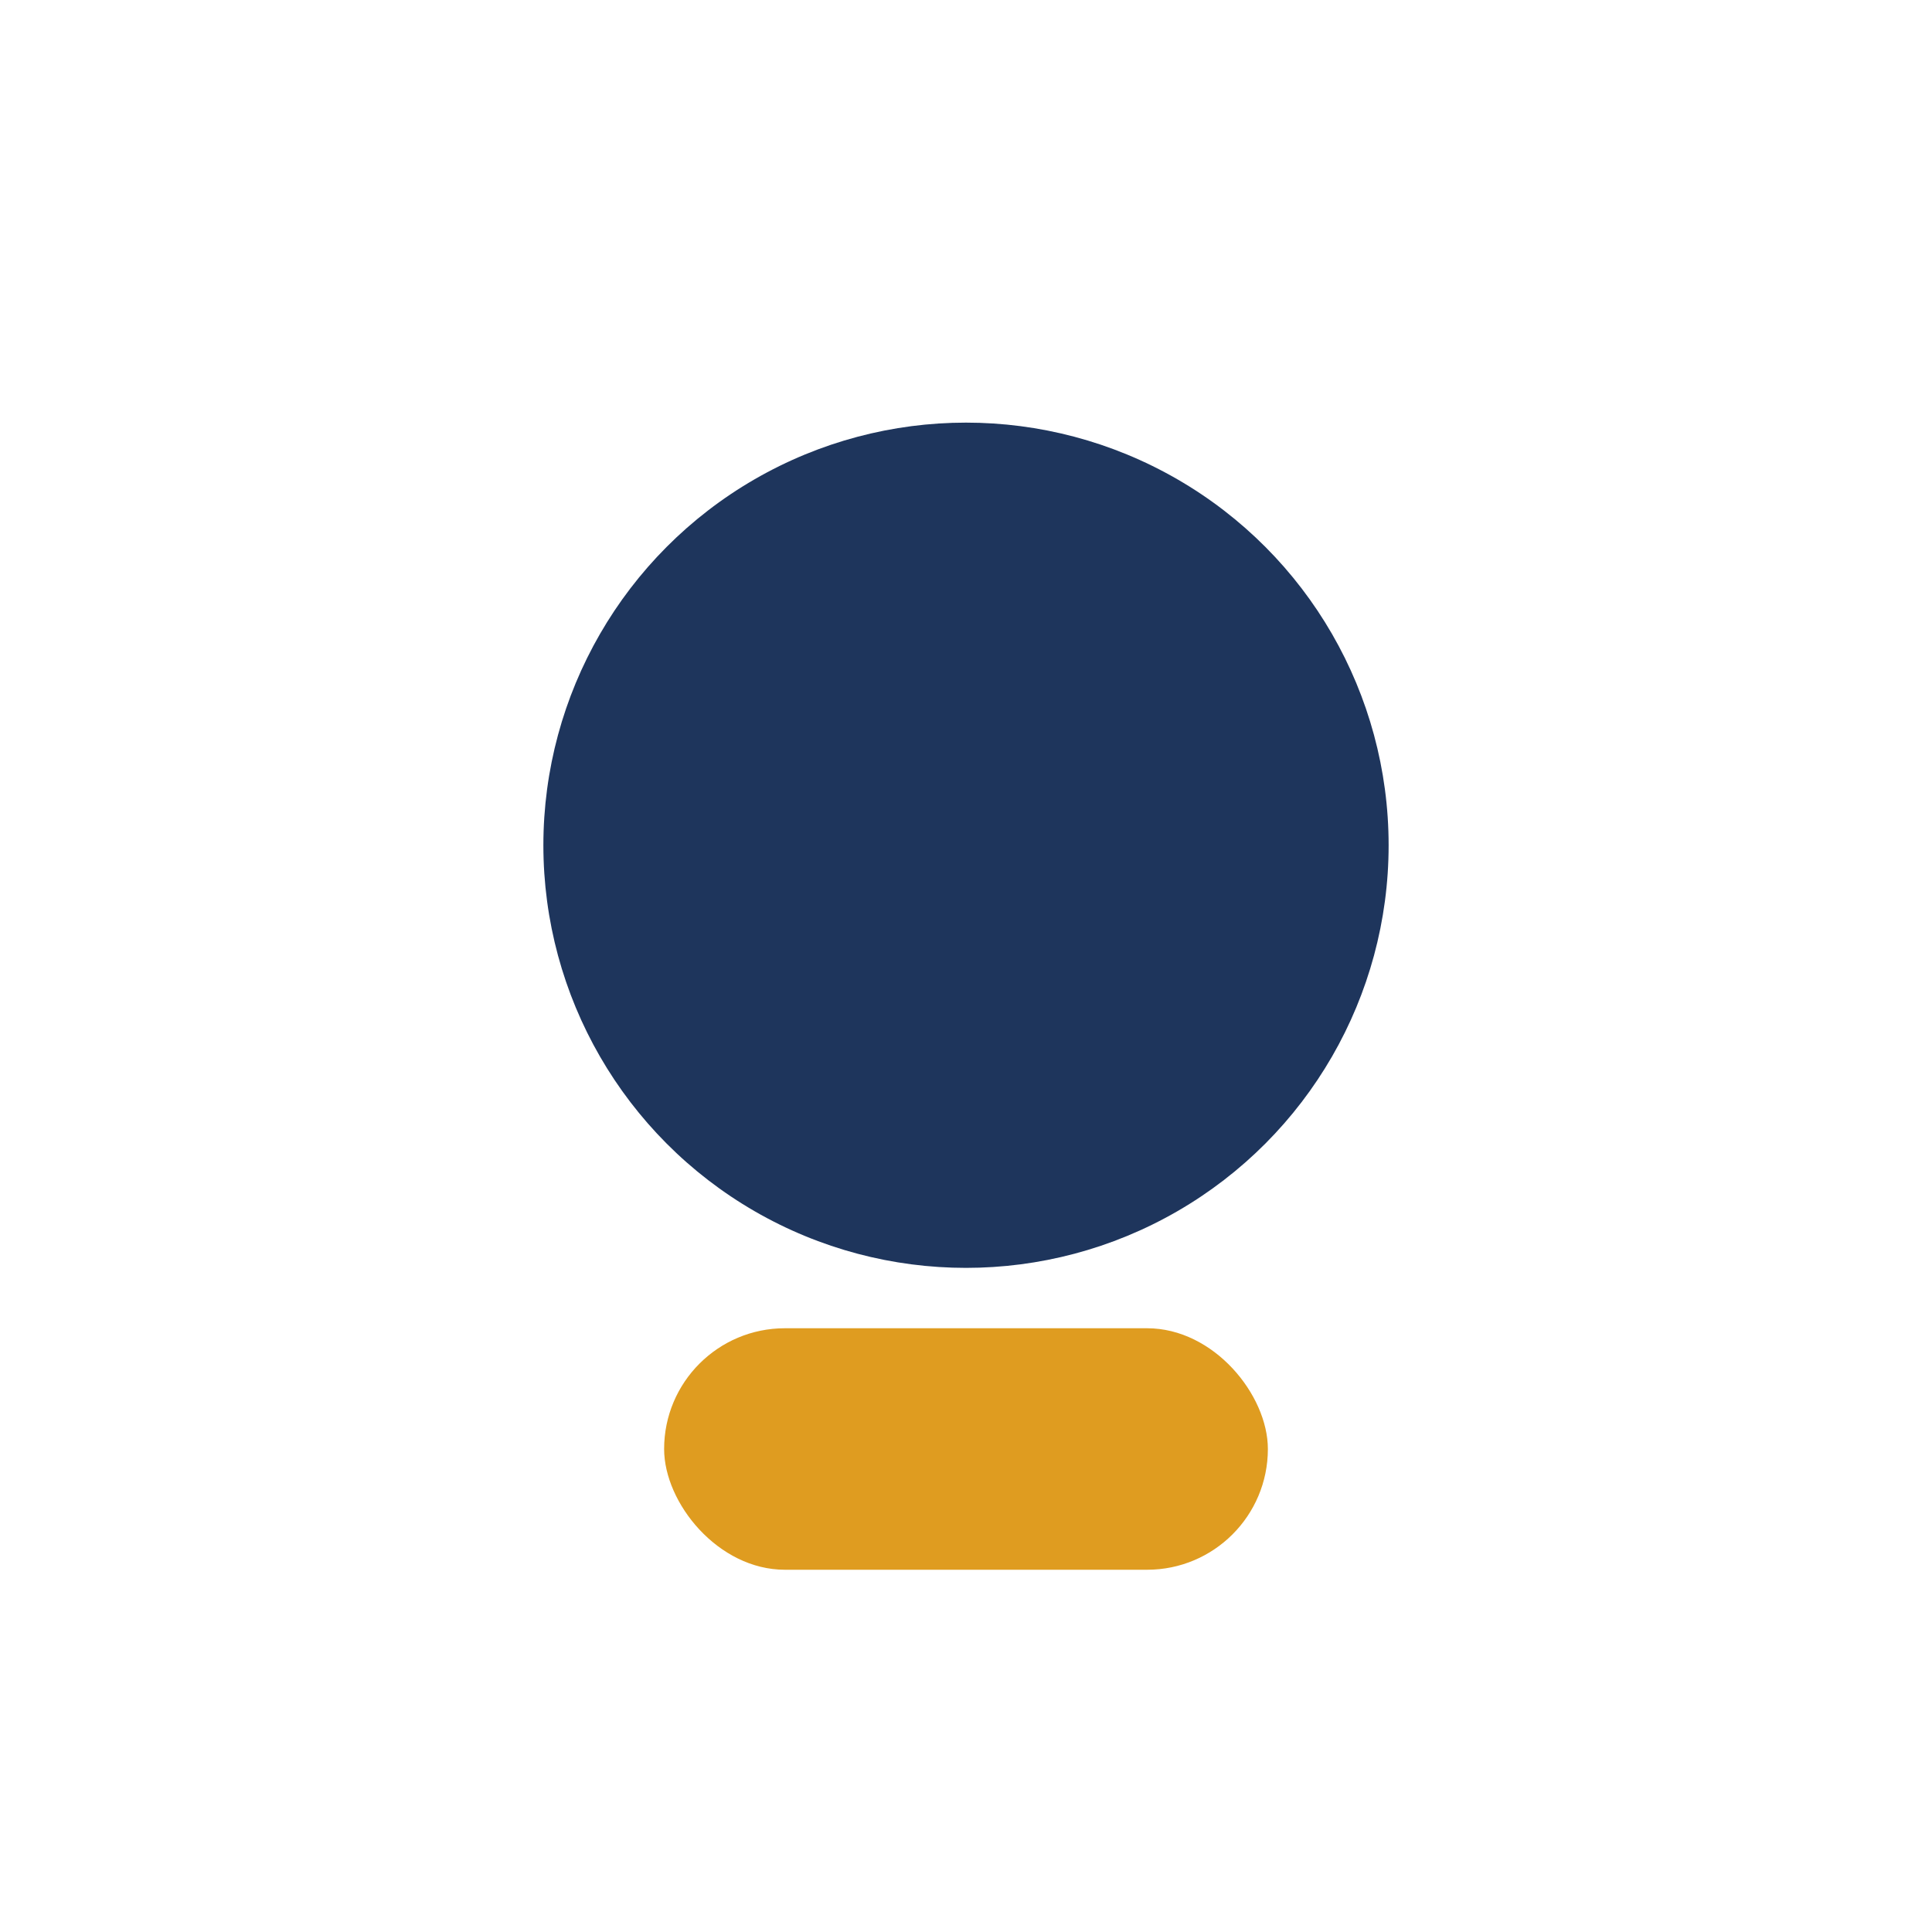 <?xml version="1.0" encoding="UTF-8"?>
<svg xmlns="http://www.w3.org/2000/svg" viewBox="0 0 32 32" width="32" height="32"><circle cx="16" cy="14" r="7" fill="#1E355C"/><rect x="11" y="22" width="10" height="4" rx="2" fill="#DF9C20"/></svg>